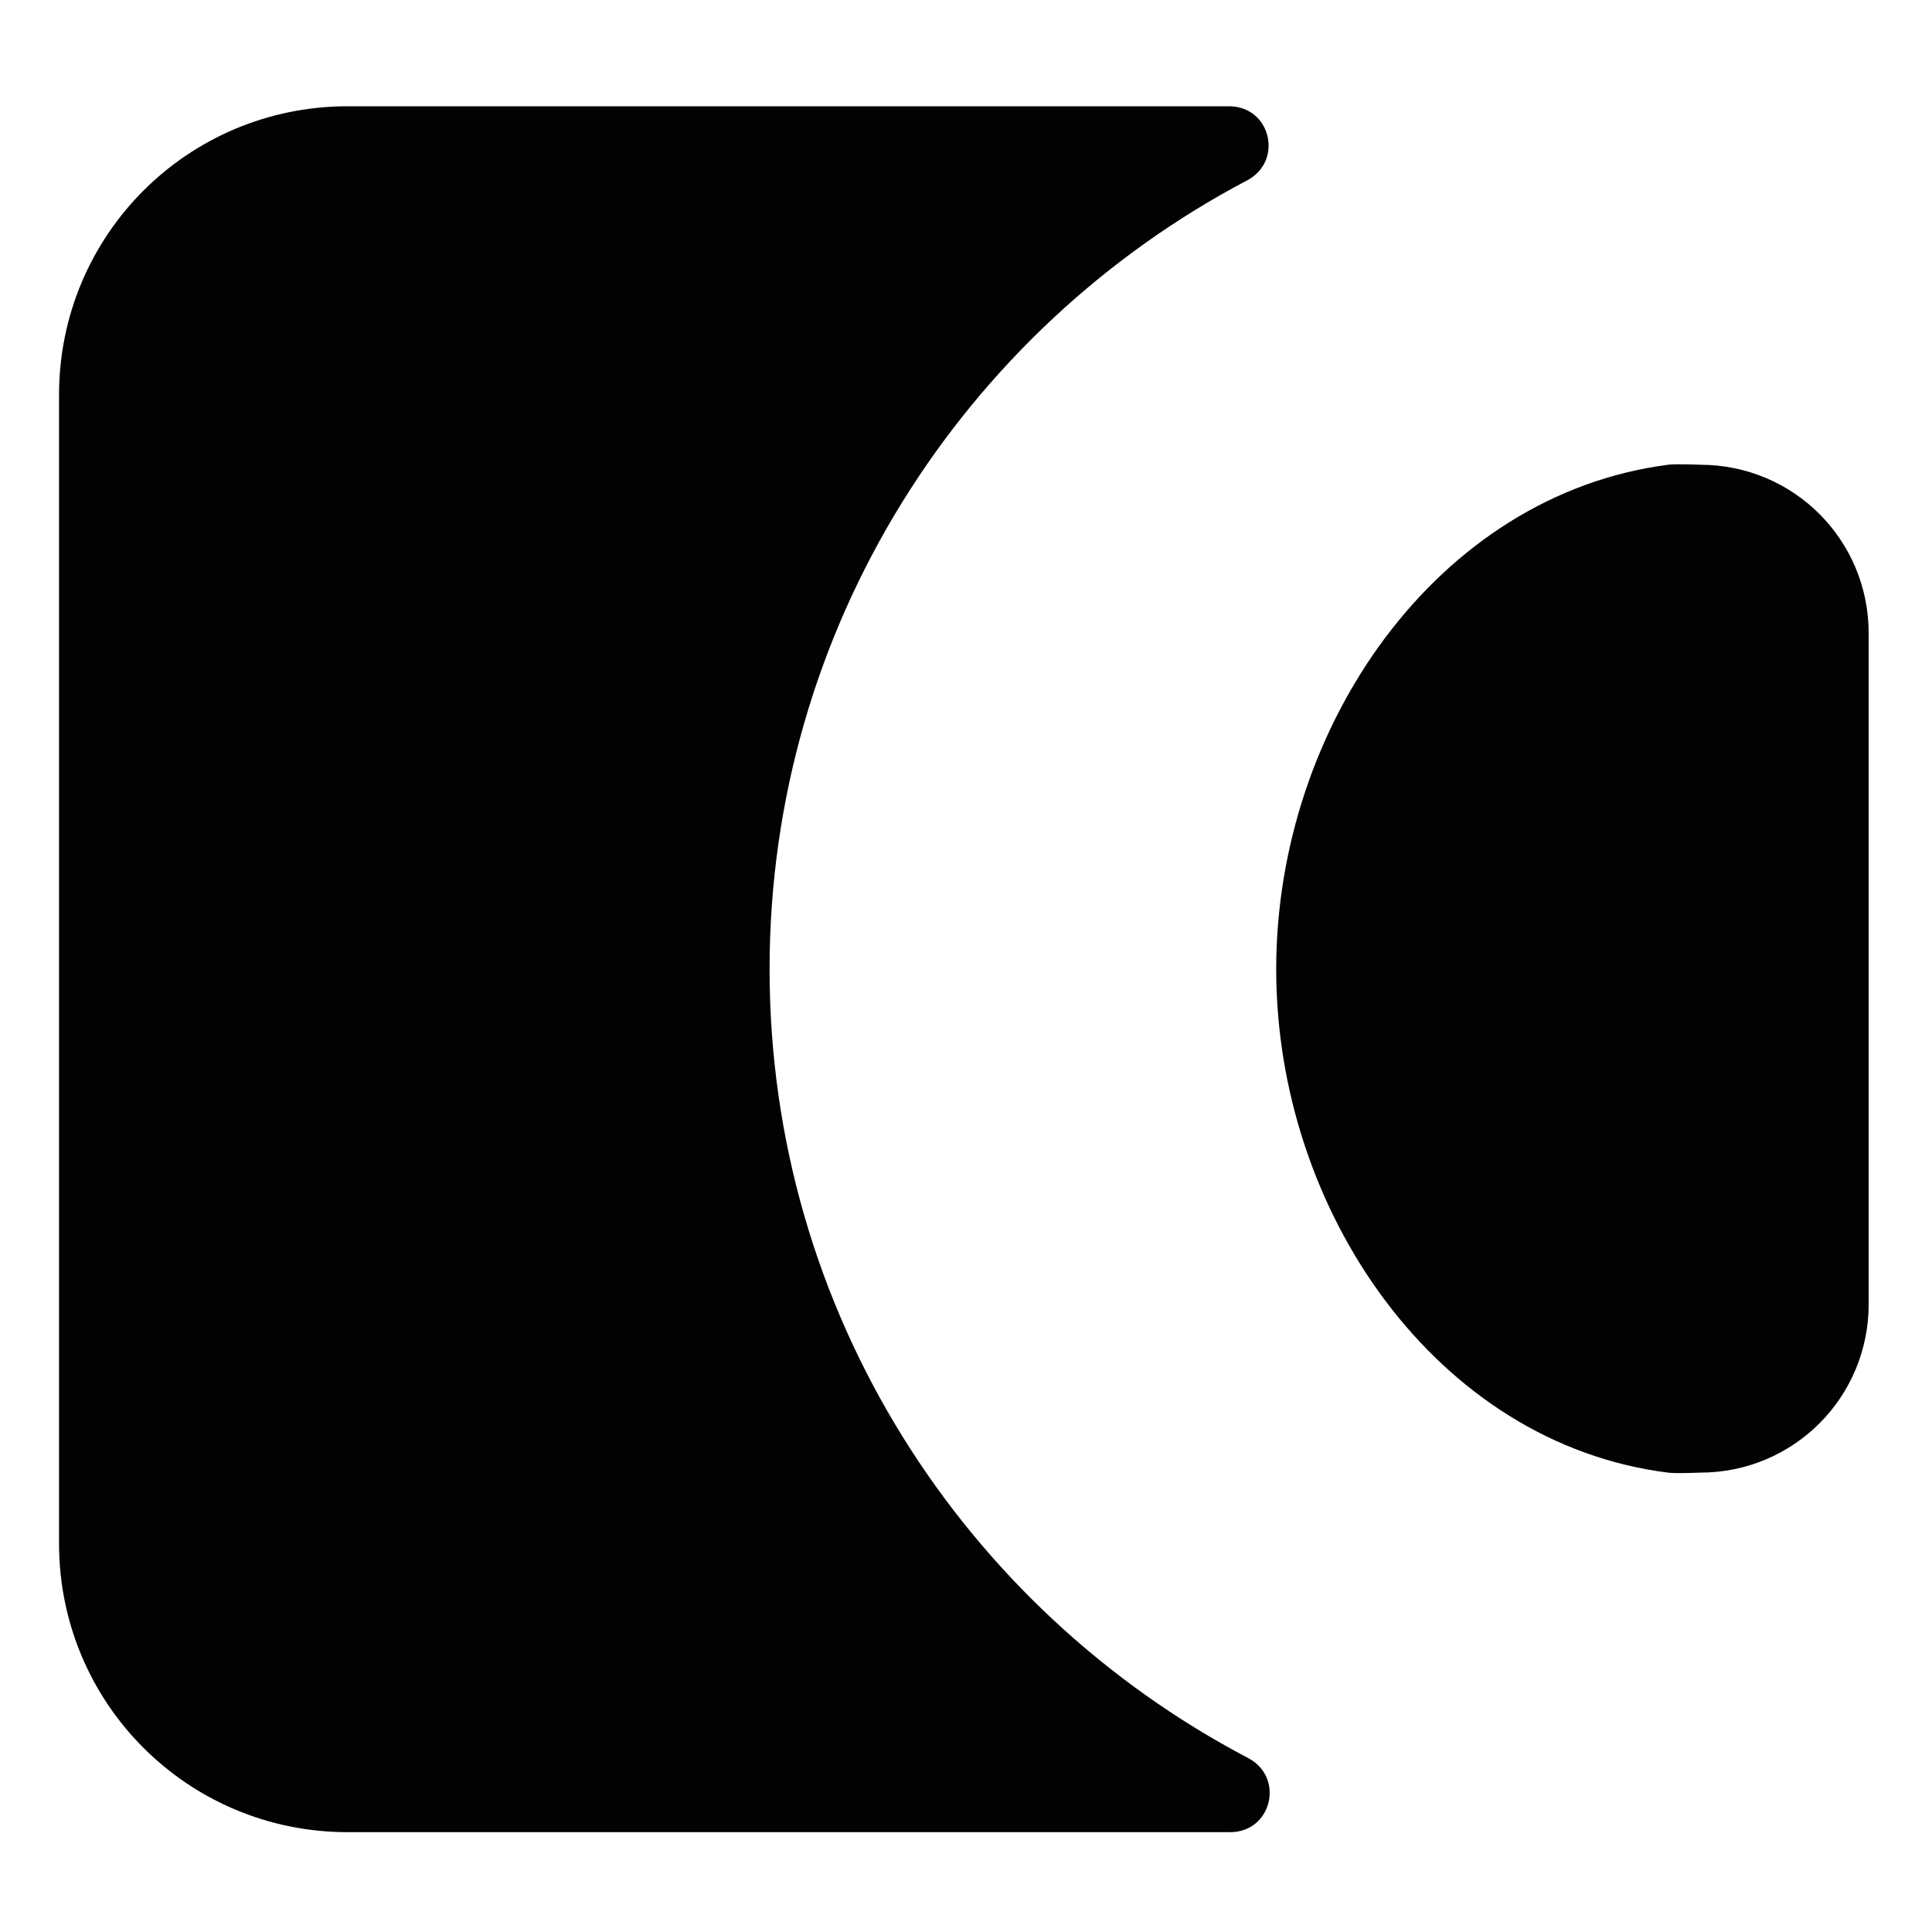 <?xml version="1.0" encoding="UTF-8"?> <svg xmlns="http://www.w3.org/2000/svg" xmlns:xlink="http://www.w3.org/1999/xlink" version="1.1" id="Layer_1" x="0px" y="0px" viewBox="0 0 180 180" style="enable-background:new 0 0 180 180;" xml:space="preserve"> <style type="text/css"> .st0{fill:#020203;} </style> <g> <path class="st0" d="M71.7,90.3c0-31.9,18.1-59.6,44.5-73.5c3.4-1.8,2.2-6.9-1.7-6.9H32.4c-14.9,0-26.9,12-26.9,26.9v107 c0,14.9,12,26.9,26.9,26.9h82.2c3.9,0,5.1-5.1,1.7-6.9C89.8,149.9,71.7,122.2,71.7,90.3L71.7,90.3z"></path> <path class="st0" d="M118.9,90.3c0,22.6,15,44.2,36.5,46.9c0.7,0.1,3,0,3,0c8.7,0,15.7-7,15.7-15.7V59c0-8.7-7-15.7-15.7-15.7 c0,0-2.3-0.1-3,0C133.9,46.1,118.9,67.7,118.9,90.3L118.9,90.3z"></path> </g> </svg> 